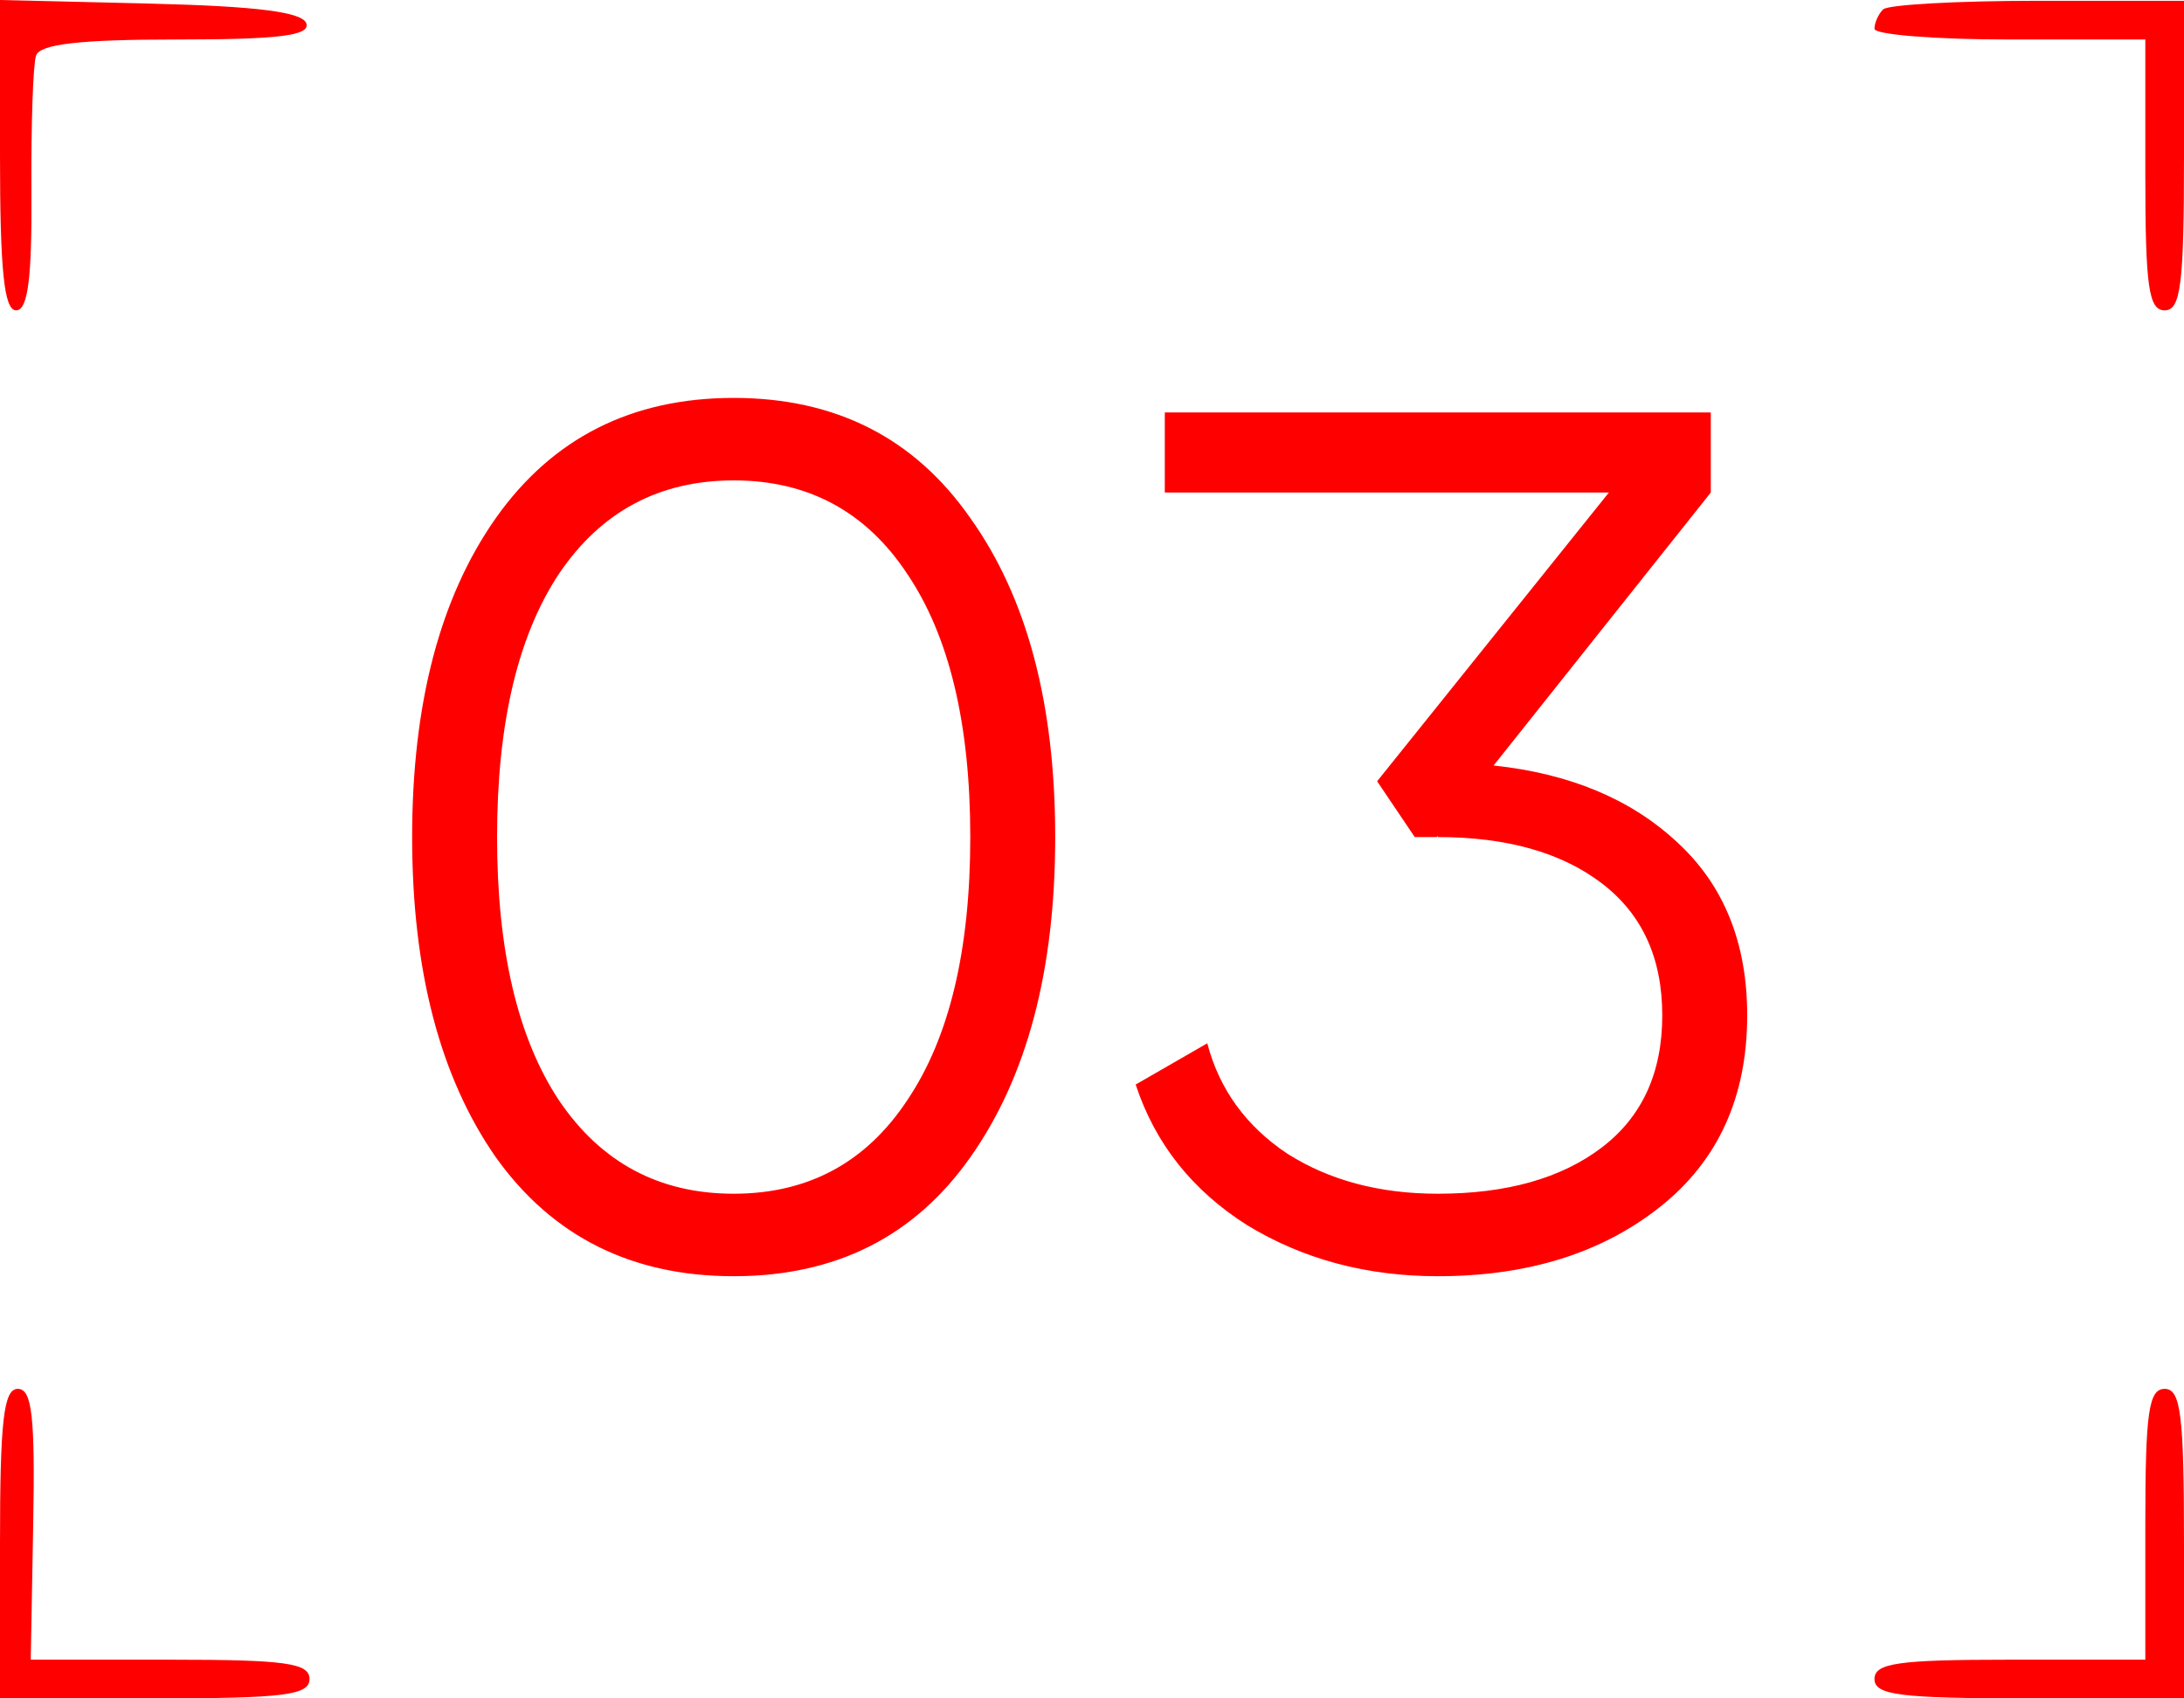 <?xml version="1.0" encoding="UTF-8"?> <svg xmlns="http://www.w3.org/2000/svg" width="90" height="70" viewBox="0 0 90 70" fill="none"> <path d="M12.623 0.964C12.79 1.467 11.493 1.628 7.276 1.628C3.295 1.628 1.644 1.817 1.485 2.293C1.362 2.658 1.277 5.169 1.295 7.874C1.32 11.471 1.15 12.791 0.664 12.791C0.17 12.791 0 11.157 0 6.395V0L6.201 0.149C10.579 0.255 12.468 0.495 12.623 0.964Z" fill="#FF0000"></path> <path d="M1.368 62.824L1.267 68.405H7.011C11.762 68.405 12.755 68.543 12.755 69.203C12.755 69.867 11.692 70 6.378 70H0V63.621C0 58.547 0.15 57.243 0.734 57.243C1.32 57.243 1.449 58.379 1.368 62.824Z" fill="#FF0000"></path> <path d="M90 6.412C90 11.728 89.867 12.791 89.203 12.791C88.545 12.791 88.406 11.816 88.406 7.21V1.628H82.825C79.756 1.628 77.245 1.429 77.245 1.185C77.245 0.941 77.404 0.583 77.599 0.388C77.794 0.193 80.664 0.033 83.977 0.033H90V6.412Z" fill="#FF0000"></path> <path d="M90 63.621V70H83.622C78.308 70 77.245 69.867 77.245 69.203C77.245 68.545 78.219 68.405 82.825 68.405H88.406V62.824C88.406 58.217 88.545 57.243 89.203 57.243C89.867 57.243 90 58.306 90 63.621Z" fill="#FF0000"></path> <path d="M39.984 47.7C37.684 50.967 34.434 52.6 30.234 52.6C26.034 52.6 22.768 50.967 20.434 47.7C18.134 44.4 16.984 40 16.984 34.5C16.984 29 18.134 24.617 20.434 21.35C22.768 18.05 26.034 16.4 30.234 16.4C34.434 16.4 37.684 18.05 39.984 21.35C42.318 24.617 43.484 29 43.484 34.5C43.484 40 42.318 44.4 39.984 47.7ZM23.034 45.35C24.768 47.917 27.168 49.2 30.234 49.2C33.301 49.2 35.684 47.917 37.384 45.35C39.118 42.783 39.984 39.167 39.984 34.5C39.984 29.833 39.118 26.217 37.384 23.65C35.684 21.083 33.301 19.8 30.234 19.8C27.168 19.8 24.768 21.083 23.034 23.65C21.334 26.217 20.484 29.833 20.484 34.5C20.484 39.167 21.334 42.783 23.034 45.35ZM61.55 31.55C64.683 31.883 67.2 32.933 69.1 34.7C71.033 36.467 72 38.85 72 41.85C72 45.217 70.8 47.85 68.4 49.75C66 51.65 62.95 52.6 59.25 52.6C56.317 52.6 53.7 51.9 51.4 50.5C49.133 49.067 47.6 47.133 46.8 44.7L49.75 43C50.25 44.9 51.35 46.417 53.05 47.55C54.783 48.65 56.85 49.2 59.25 49.2C62.083 49.2 64.333 48.567 66 47.3C67.667 46.033 68.5 44.217 68.5 41.85C68.5 39.483 67.667 37.667 66 36.4C64.333 35.133 62.083 34.5 59.25 34.5V34.45L59.2 34.5H58.3L56.75 32.2L66.3 20.3H48V17H70.5V20.3L61.55 31.55Z" fill="#FF0000"></path> </svg> 